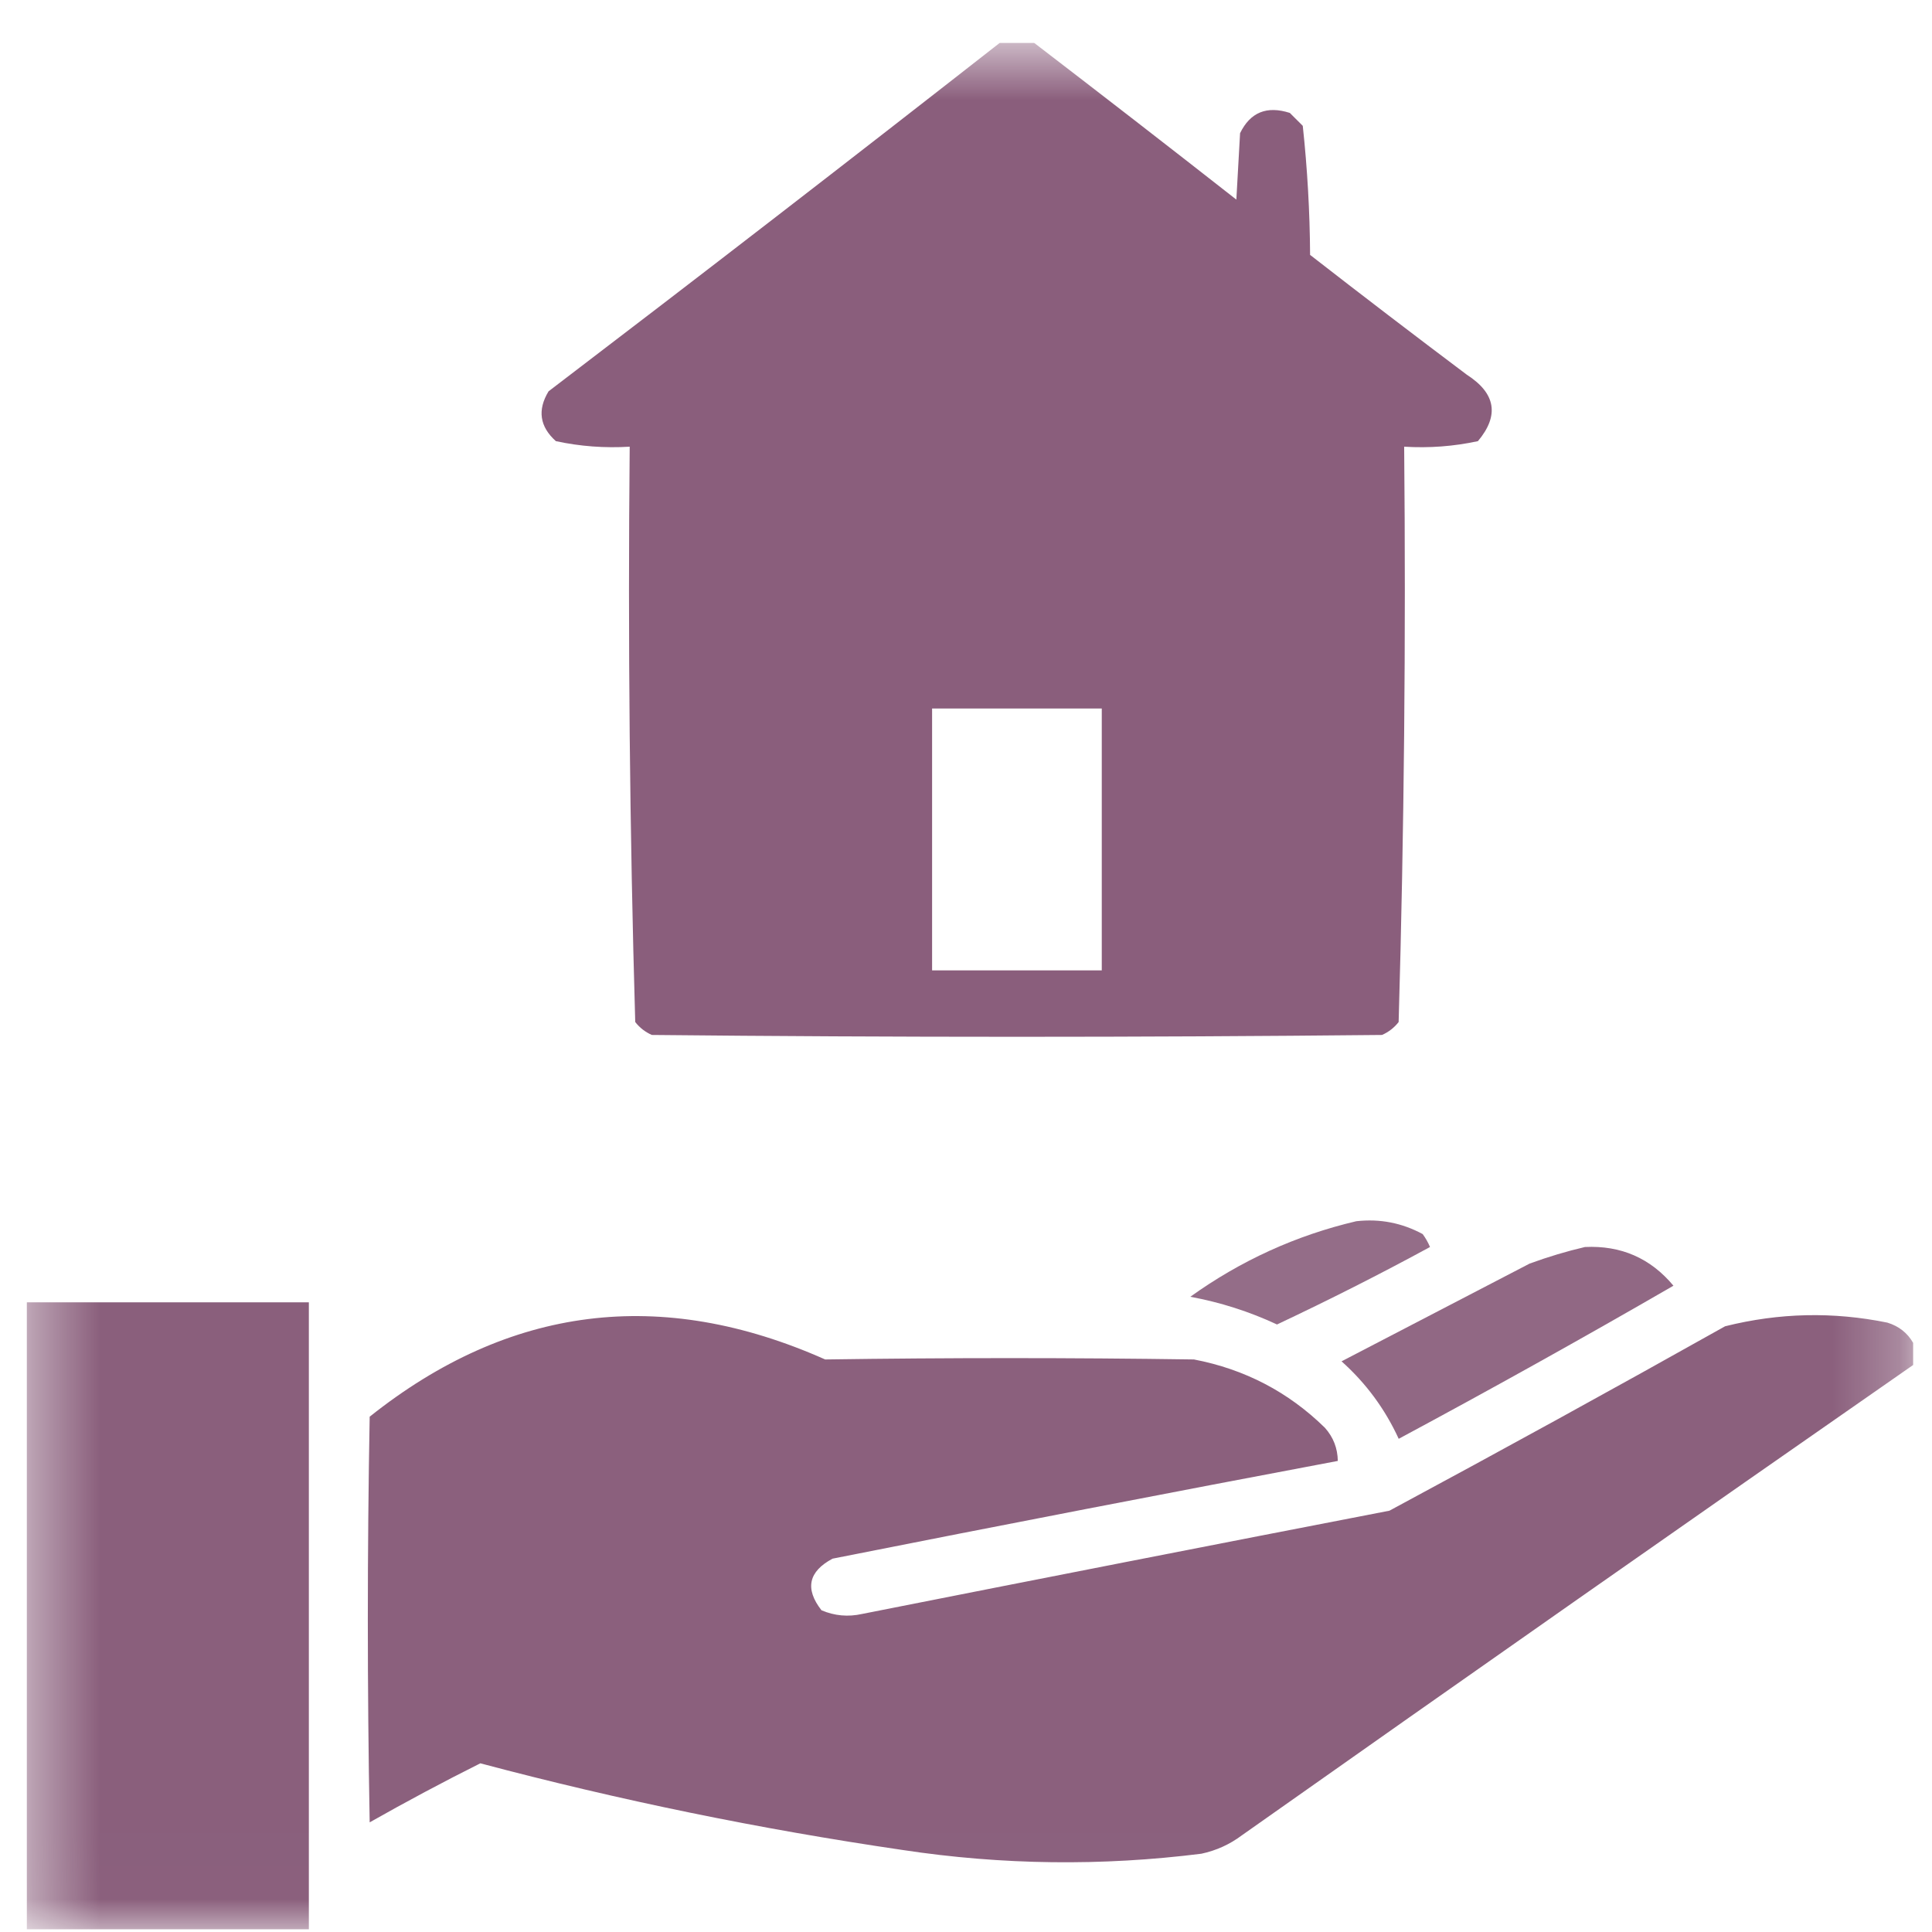 <svg width="29" height="29" viewBox="0 0 29 29" fill="none" xmlns="http://www.w3.org/2000/svg">
<g clip-path="url(#clip0_27_1382)">
<mask id="mask0_27_1382" style="mask-type:luminance" maskUnits="userSpaceOnUse" x="0" y="0" width="29" height="29">
<path d="M28.745 0.643H0.4V28.987H28.745V0.643Z" fill="white"/>
</mask>
<g mask="url(#mask0_27_1382)">
<path opacity="0.985" fill-rule="evenodd" clip-rule="evenodd" d="M15.043 0.615C15.191 0.615 15.338 0.615 15.486 0.615C16.511 1.401 17.535 2.194 18.558 2.996C18.577 2.664 18.595 2.331 18.614 1.999C18.767 1.685 19.016 1.584 19.361 1.695C19.426 1.759 19.49 1.824 19.555 1.889C19.624 2.531 19.661 3.177 19.665 3.826C20.445 4.433 21.229 5.032 22.018 5.625C22.452 5.904 22.508 6.236 22.184 6.622C21.822 6.7 21.453 6.728 21.077 6.705C21.104 9.588 21.077 12.467 20.994 15.341C20.927 15.427 20.844 15.491 20.745 15.535C17.091 15.572 13.438 15.572 9.784 15.535C9.685 15.491 9.602 15.427 9.535 15.341C9.452 12.467 9.424 9.588 9.452 6.705C9.076 6.728 8.707 6.7 8.344 6.622C8.101 6.404 8.064 6.155 8.234 5.874C10.517 4.134 12.787 2.381 15.043 0.615ZM13.991 10.635C14.84 10.635 15.689 10.635 16.538 10.635C16.538 11.945 16.538 13.256 16.538 14.566C15.689 14.566 14.84 14.566 13.991 14.566C13.991 13.256 13.991 11.945 13.991 10.635Z" fill="#895D7B"/>
<path opacity="0.901" fill-rule="evenodd" clip-rule="evenodd" d="M20.358 18.331C20.712 18.291 21.044 18.356 21.355 18.524C21.399 18.584 21.436 18.649 21.465 18.718C20.711 19.128 19.945 19.515 19.168 19.881C18.754 19.687 18.32 19.549 17.867 19.465C18.625 18.921 19.456 18.543 20.358 18.331Z" fill="#895D7B"/>
<path opacity="0.933" fill-rule="evenodd" clip-rule="evenodd" d="M23.791 18.718C24.332 18.692 24.775 18.886 25.119 19.299C23.758 20.086 22.383 20.852 20.995 21.597C20.789 21.148 20.503 20.761 20.137 20.434C21.074 19.947 22.015 19.458 22.96 18.967C23.239 18.865 23.516 18.782 23.791 18.718Z" fill="#895D7B"/>
<path opacity="0.987" fill-rule="evenodd" clip-rule="evenodd" d="M0.373 19.548C1.794 19.548 3.215 19.548 4.636 19.548C4.636 22.685 4.636 25.822 4.636 28.959C3.215 28.959 1.794 28.959 0.373 28.959C0.373 25.822 0.373 22.685 0.373 19.548Z" fill="#895D7B"/>
<path opacity="0.979" fill-rule="evenodd" clip-rule="evenodd" d="M28.717 20.157C28.717 20.268 28.717 20.379 28.717 20.489C25.352 22.83 21.994 25.183 18.642 27.548C18.46 27.685 18.257 27.777 18.033 27.825C16.537 28.013 15.042 27.995 13.549 27.769C11.411 27.456 9.298 27.023 7.21 26.468C6.65 26.748 6.097 27.044 5.549 27.354C5.512 25.324 5.512 23.294 5.549 21.265C7.644 19.597 9.923 19.311 12.386 20.406C14.231 20.379 16.076 20.379 17.922 20.406C18.683 20.552 19.338 20.893 19.887 21.431C20.014 21.573 20.078 21.739 20.081 21.929C17.551 22.406 15.023 22.895 12.497 23.396C12.135 23.589 12.079 23.848 12.331 24.171C12.527 24.254 12.73 24.273 12.94 24.226C15.577 23.704 18.216 23.187 20.856 22.676C22.544 21.768 24.224 20.845 25.894 19.908C26.704 19.705 27.516 19.687 28.33 19.853C28.503 19.906 28.632 20.008 28.717 20.157Z" fill="#895D7B"/>
</g>
</g>
<defs>
<clipPath id="clip0_27_1382">
<rect width="28.344" height="28.344" fill="white" transform="translate(0.4 0.642)"/>
</clipPath>
</defs>
</svg>
